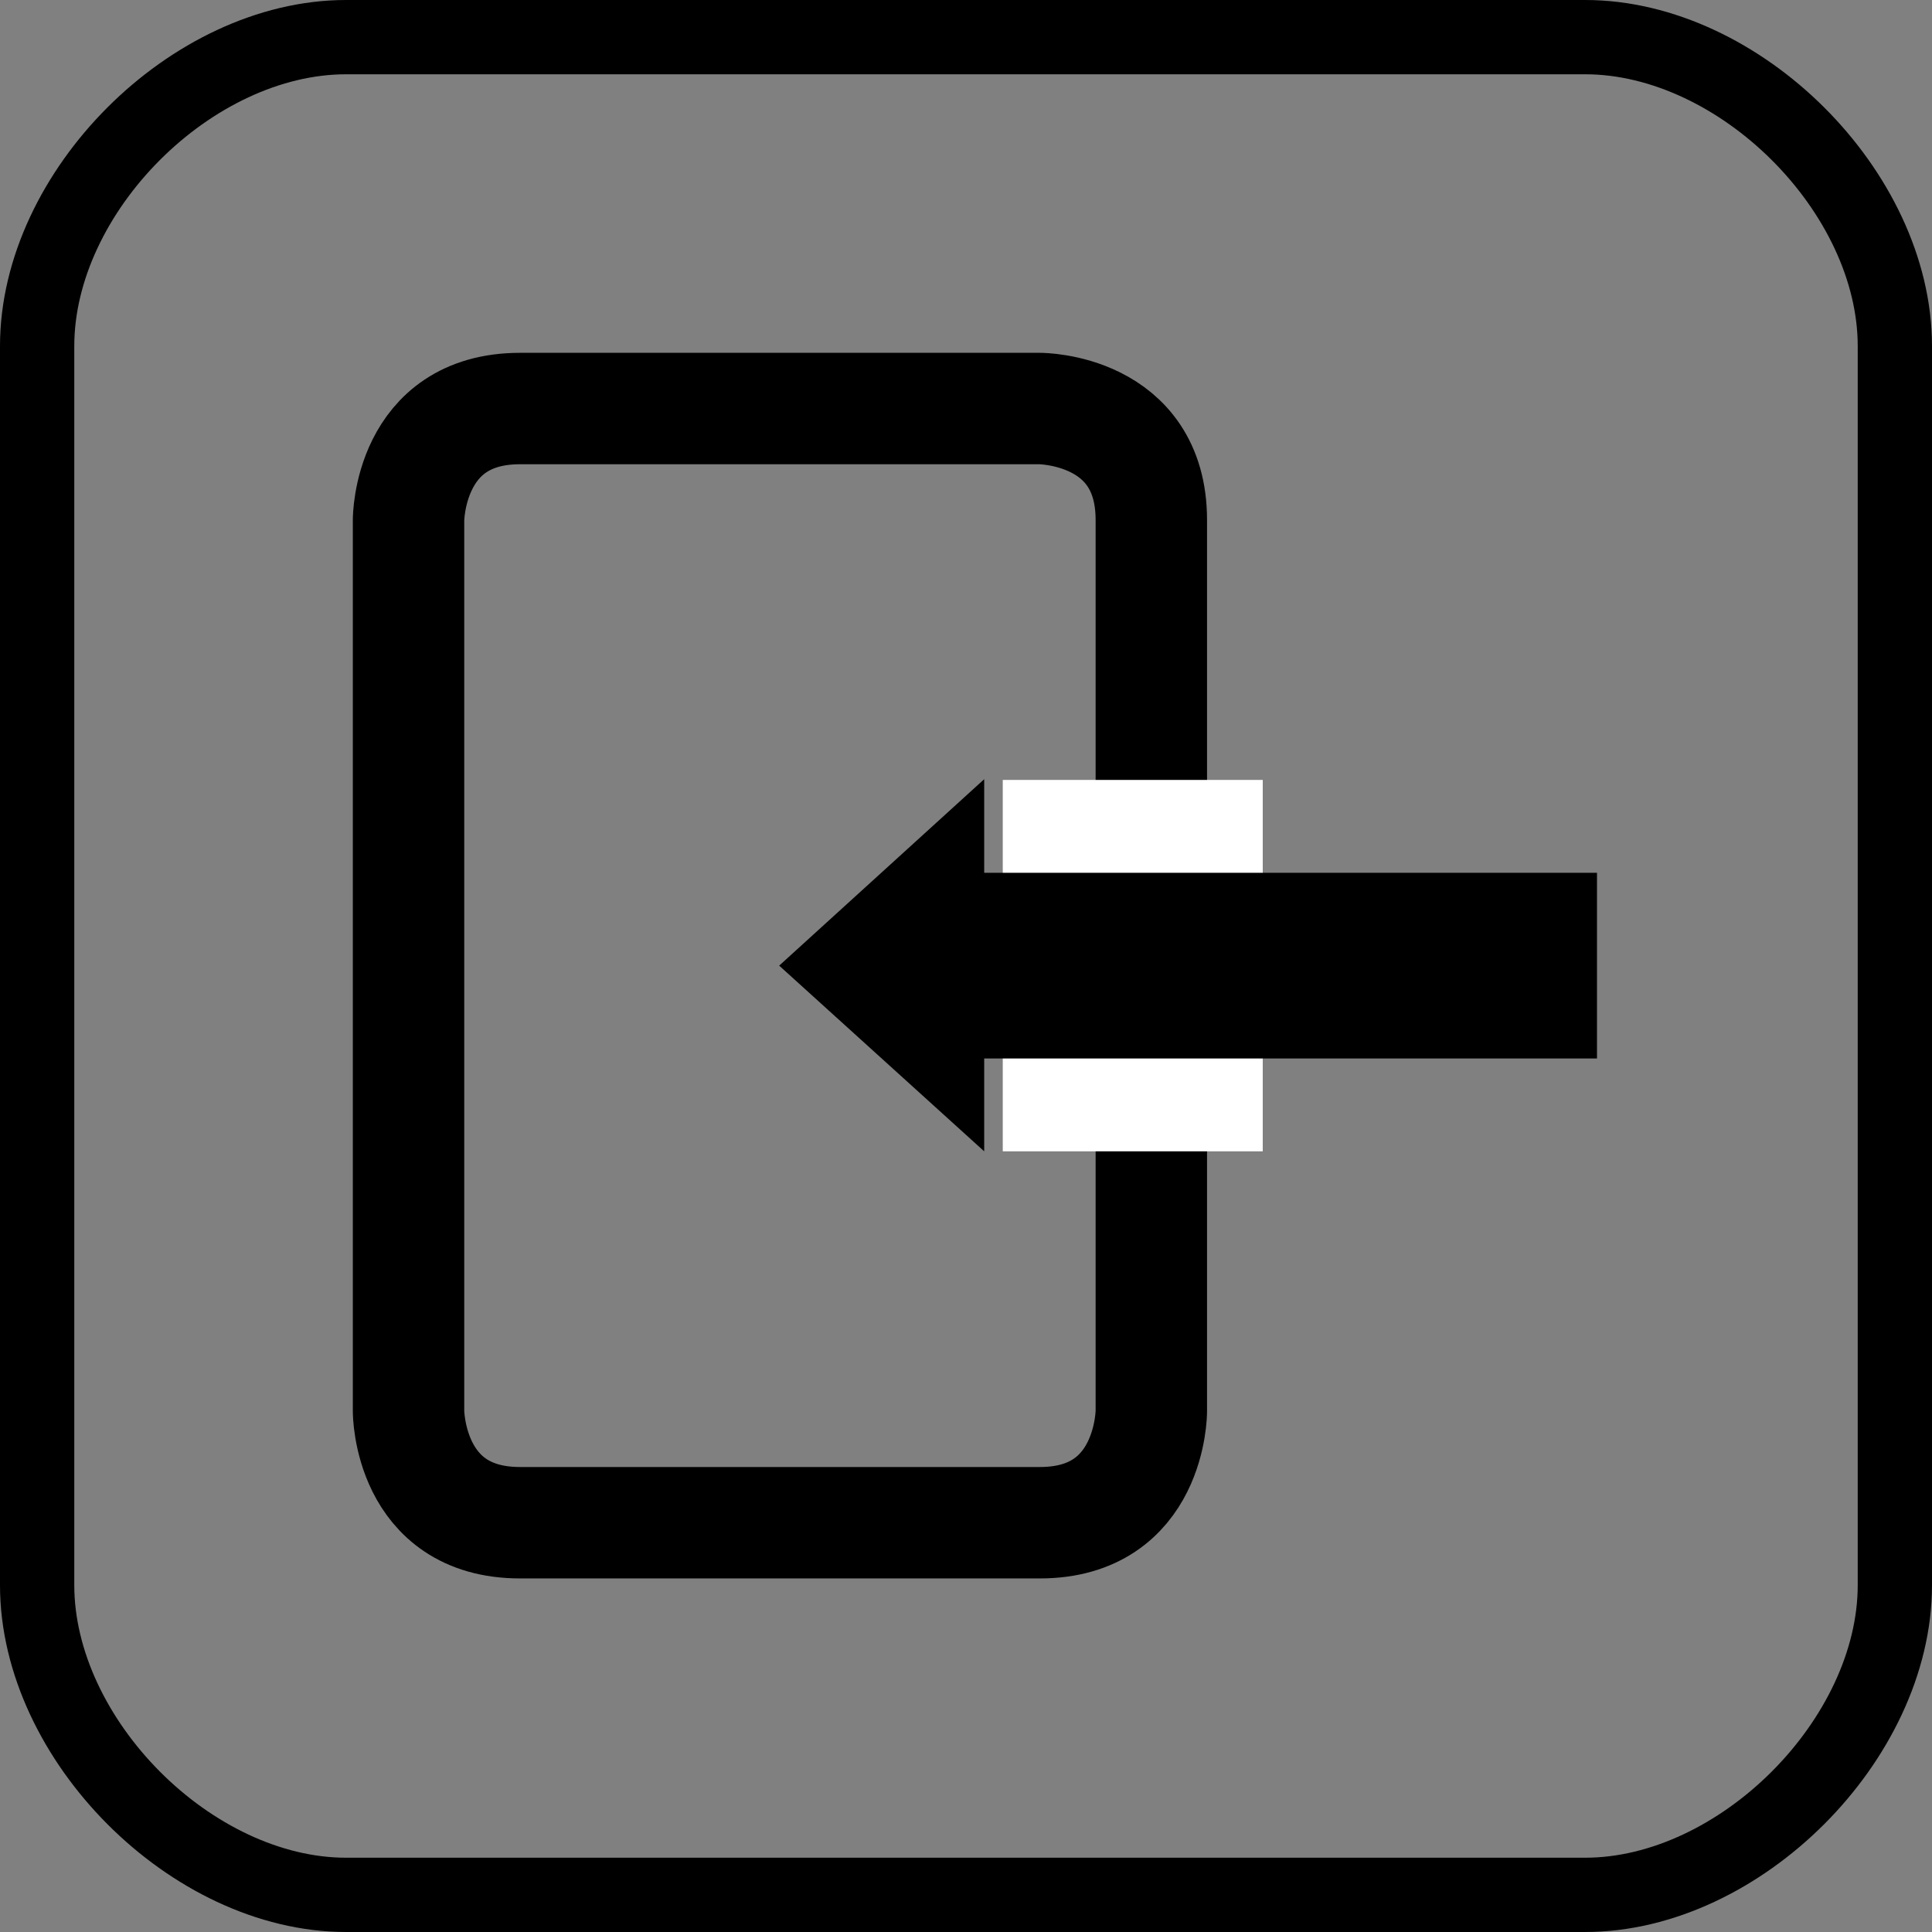 <?xml version="1.0" encoding="UTF-8"?>

<svg version="1.2" baseProfile="tiny" width="26.01mm" height="26.01mm" viewBox="5950 19150 2601 2601" preserveAspectRatio="xMidYMid" fill-rule="evenodd" stroke-width="28.222" stroke-linejoin="round" xmlns="http://www.w3.org/2000/svg" xmlns:ooo="http://xml.openoffice.org/svg/export" xmlns:xlink="http://www.w3.org/1999/xlink" xml:space="preserve">
 <rect x="5950" y="19150" width="2601" height="2601" fill="#808080" stroke="none"/>
 <defs class="ClipPathGroup">
  <clipPath id="presentation_clip_path" clipPathUnits="userSpaceOnUse">
   <rect x="5950" y="19150" width="2601" height="2601"/>
  </clipPath>
 </defs>
 <defs class="TextShapeIndex">
  <g ooo:slide="id1" ooo:id-list="id3 id4 id5 id6"/>
 </defs>
 <defs class="EmbeddedBulletChars">
  <g id="bullet-char-template(57356)" transform="scale(0,-0)">
   <path d="M 580,1141 L 1163,571 580,0 -4,571 580,1141 Z"/>
  </g>
  <g id="bullet-char-template(57354)" transform="scale(0,-0)">
   <path d="M 8,1128 L 1137,1128 1137,0 8,0 8,1128 Z"/>
  </g>
  <g id="bullet-char-template(10146)" transform="scale(0,-0)">
   <path d="M 174,0 L 602,739 174,1481 1456,739 174,0 Z M 1358,739 L 309,1346 659,739 1358,739 Z"/>
  </g>
  <g id="bullet-char-template(10132)" transform="scale(0,-0)">
   <path d="M 2015,739 L 1276,0 717,0 1260,543 174,543 174,936 1260,936 717,1481 1274,1481 2015,739 Z"/>
  </g>
  <g id="bullet-char-template(10007)" transform="scale(0,-0)">
   <path d="M 0,-2 C -7,14 -16,27 -25,37 L 356,567 C 262,823 215,952 215,954 215,979 228,992 255,992 264,992 276,990 289,987 310,991 331,999 354,1012 L 381,999 492,748 772,1049 836,1024 860,1049 C 881,1039 901,1025 922,1006 886,937 835,863 770,784 769,783 710,716 594,584 L 774,223 C 774,196 753,168 711,139 L 727,119 C 717,90 699,76 672,76 641,76 570,178 457,381 L 164,-76 C 142,-110 111,-127 72,-127 30,-127 9,-110 8,-76 1,-67 -2,-52 -2,-32 -2,-23 -1,-13 0,-2 Z"/>
  </g>
  <g id="bullet-char-template(10004)" transform="scale(0,-0)">
   <path d="M 285,-33 C 182,-33 111,30 74,156 52,228 41,333 41,471 41,549 55,616 82,672 116,743 169,778 240,778 293,778 328,747 346,684 L 369,508 C 377,444 397,411 428,410 L 1163,1116 C 1174,1127 1196,1133 1229,1133 1271,1133 1292,1118 1292,1087 L 1292,965 C 1292,929 1282,901 1262,881 L 442,47 C 390,-6 338,-33 285,-33 Z"/>
  </g>
  <g id="bullet-char-template(9679)" transform="scale(0,-0)">
   <path d="M 813,0 C 632,0 489,54 383,161 276,268 223,411 223,592 223,773 276,916 383,1023 489,1130 632,1184 813,1184 992,1184 1136,1130 1245,1023 1353,916 1407,772 1407,592 1407,412 1353,268 1245,161 1136,54 992,0 813,0 Z"/>
  </g>
  <g id="bullet-char-template(8226)" transform="scale(0,-0)">
   <path d="M 346,457 C 273,457 209,483 155,535 101,586 74,649 74,723 74,796 101,859 155,911 209,963 273,989 346,989 419,989 480,963 531,910 582,859 608,796 608,723 608,648 583,586 532,535 482,483 420,457 346,457 Z"/>
  </g>
  <g id="bullet-char-template(8211)" transform="scale(0,-0)">
   <path d="M -4,459 L 1135,459 1135,606 -4,606 -4,459 Z"/>
  </g>
 </defs>
 <defs class="TextEmbeddedBitmaps"/>
 <g class="SlideGroup">
  <g>
   <g id="id1" class="Slide" clip-path="url(#presentation_clip_path)">
    <g class="Page">
     <g class="com.sun.star.drawing.CustomShape">
      <g id="id3">
       <path fill="none" stroke="rgb(0,0,0)" stroke-width="100" stroke-linejoin="round" d="M 6416,19200 C 6208,19200 6000,19408 6000,19616 L 6000,21284 C 6000,21492 6208,21701 6416,21701 L 8084,21701 C 8292,21701 8501,21492 8501,21284 L 8501,19616 C 8501,19408 8292,19200 8084,19200 L 6416,19200 Z"/>
      </g>
     </g>
     <g class="com.sun.star.drawing.ClosedBezierShape">
      <g id="id4">
       <path fill="none" stroke="rgb(0,0,0)" stroke-width="150" stroke-linejoin="round" d="M 6650,21200 C 6500,21200 6500,21050 6500,21050 L 6500,19850 C 6500,19850 6500,19700 6650,19700 6800,19700 7350,19700 7350,19700 7350,19700 7500,19700 7500,19850 7500,20000 7500,21050 7500,21050 7500,21050 7500,21200 7350,21200 7200,21200 6650,21200 6650,21200 Z"/>
      </g>
     </g>
     <g class="com.sun.star.drawing.CustomShape">
      <g id="id5">
       <path fill="rgb(255,255,255)" stroke="none" d="M 7475,20700 L 7300,20700 7300,20200 7650,20200 7650,20700 7475,20700 Z"/>
      </g>
     </g>
     <g class="com.sun.star.drawing.CustomShape">
      <g id="id6">
       <path fill="rgb(0,0,0)" stroke="none" d="M 8100,20575 L 7275,20575 7275,20700 6999,20450 7275,20199 7275,20325 8100,20325 8100,20575 Z M 8100,20700 L 8100,20700 Z M 6999,20199 L 6999,20199 Z"/>
      </g>
     </g>
    </g>
   </g>
  </g>
 </g>
</svg>